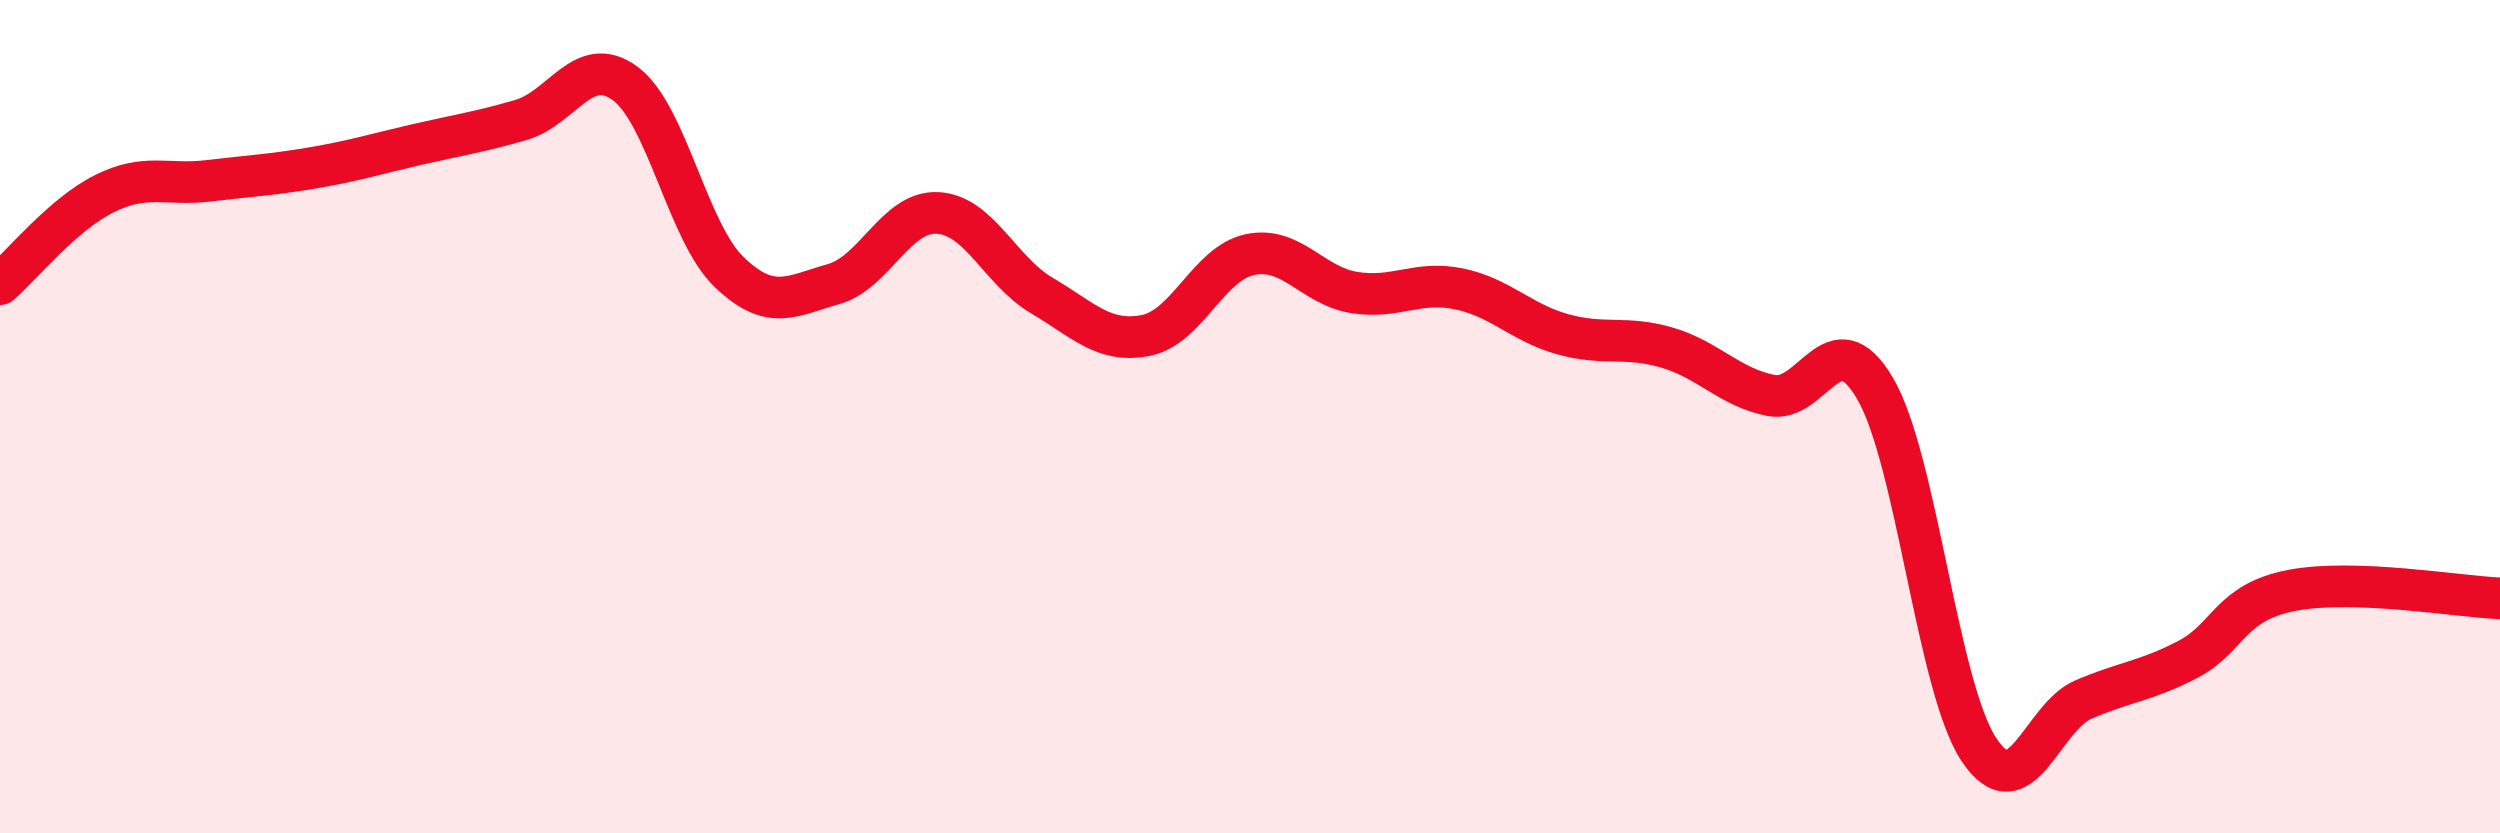 
    <svg width="60" height="20" viewBox="0 0 60 20" xmlns="http://www.w3.org/2000/svg">
      <path
        d="M 0,6.82 C 0.5,6.39 1.5,5.15 2.5,4.65 C 3.5,4.15 4,4.46 5,4.34 C 6,4.22 6.5,4.2 7.5,4.03 C 8.5,3.86 9,3.7 10,3.47 C 11,3.24 11.5,3.17 12.5,2.88 C 13.5,2.59 14,1.27 15,2 C 16,2.73 16.5,5.57 17.5,6.53 C 18.5,7.49 19,7.1 20,6.82 C 21,6.54 21.5,5.06 22.5,5.11 C 23.5,5.16 24,6.5 25,7.09 C 26,7.68 26.5,8.25 27.5,8.05 C 28.5,7.85 29,6.32 30,6.11 C 31,5.9 31.5,6.86 32.5,7.02 C 33.5,7.18 34,6.73 35,6.93 C 36,7.13 36.5,7.74 37.5,8.02 C 38.5,8.3 39,8.05 40,8.34 C 41,8.63 41.5,9.29 42.5,9.49 C 43.5,9.69 44,7.62 45,9.32 C 46,11.02 46.5,16.51 47.5,18 C 48.5,19.49 49,17.22 50,16.79 C 51,16.36 51.5,16.35 52.5,15.83 C 53.5,15.31 53.5,14.46 55,14.17 C 56.5,13.88 59,14.32 60,14.36L60 20L0 20Z"
        fill="#EB0A25"
        opacity="0.1"
        stroke-linecap="round"
        stroke-linejoin="round"
      />
      <path
        d="M 0,6.82 C 0.5,6.39 1.5,5.15 2.5,4.65 C 3.5,4.15 4,4.46 5,4.34 C 6,4.22 6.5,4.2 7.5,4.03 C 8.5,3.86 9,3.7 10,3.47 C 11,3.24 11.5,3.17 12.5,2.88 C 13.5,2.59 14,1.27 15,2 C 16,2.73 16.5,5.57 17.5,6.53 C 18.5,7.49 19,7.1 20,6.82 C 21,6.54 21.5,5.06 22.5,5.11 C 23.5,5.16 24,6.5 25,7.09 C 26,7.68 26.5,8.25 27.5,8.05 C 28.5,7.85 29,6.32 30,6.11 C 31,5.9 31.5,6.86 32.5,7.02 C 33.5,7.18 34,6.73 35,6.93 C 36,7.13 36.5,7.74 37.5,8.02 C 38.5,8.3 39,8.05 40,8.34 C 41,8.63 41.5,9.29 42.5,9.49 C 43.5,9.69 44,7.62 45,9.32 C 46,11.02 46.5,16.51 47.5,18 C 48.5,19.49 49,17.22 50,16.79 C 51,16.36 51.5,16.35 52.5,15.83 C 53.5,15.31 53.5,14.46 55,14.17 C 56.5,13.88 59,14.32 60,14.36"
        stroke="#EB0A25"
        stroke-width="1"
        fill="none"
        stroke-linecap="round"
        stroke-linejoin="round"
      />
    </svg>
  